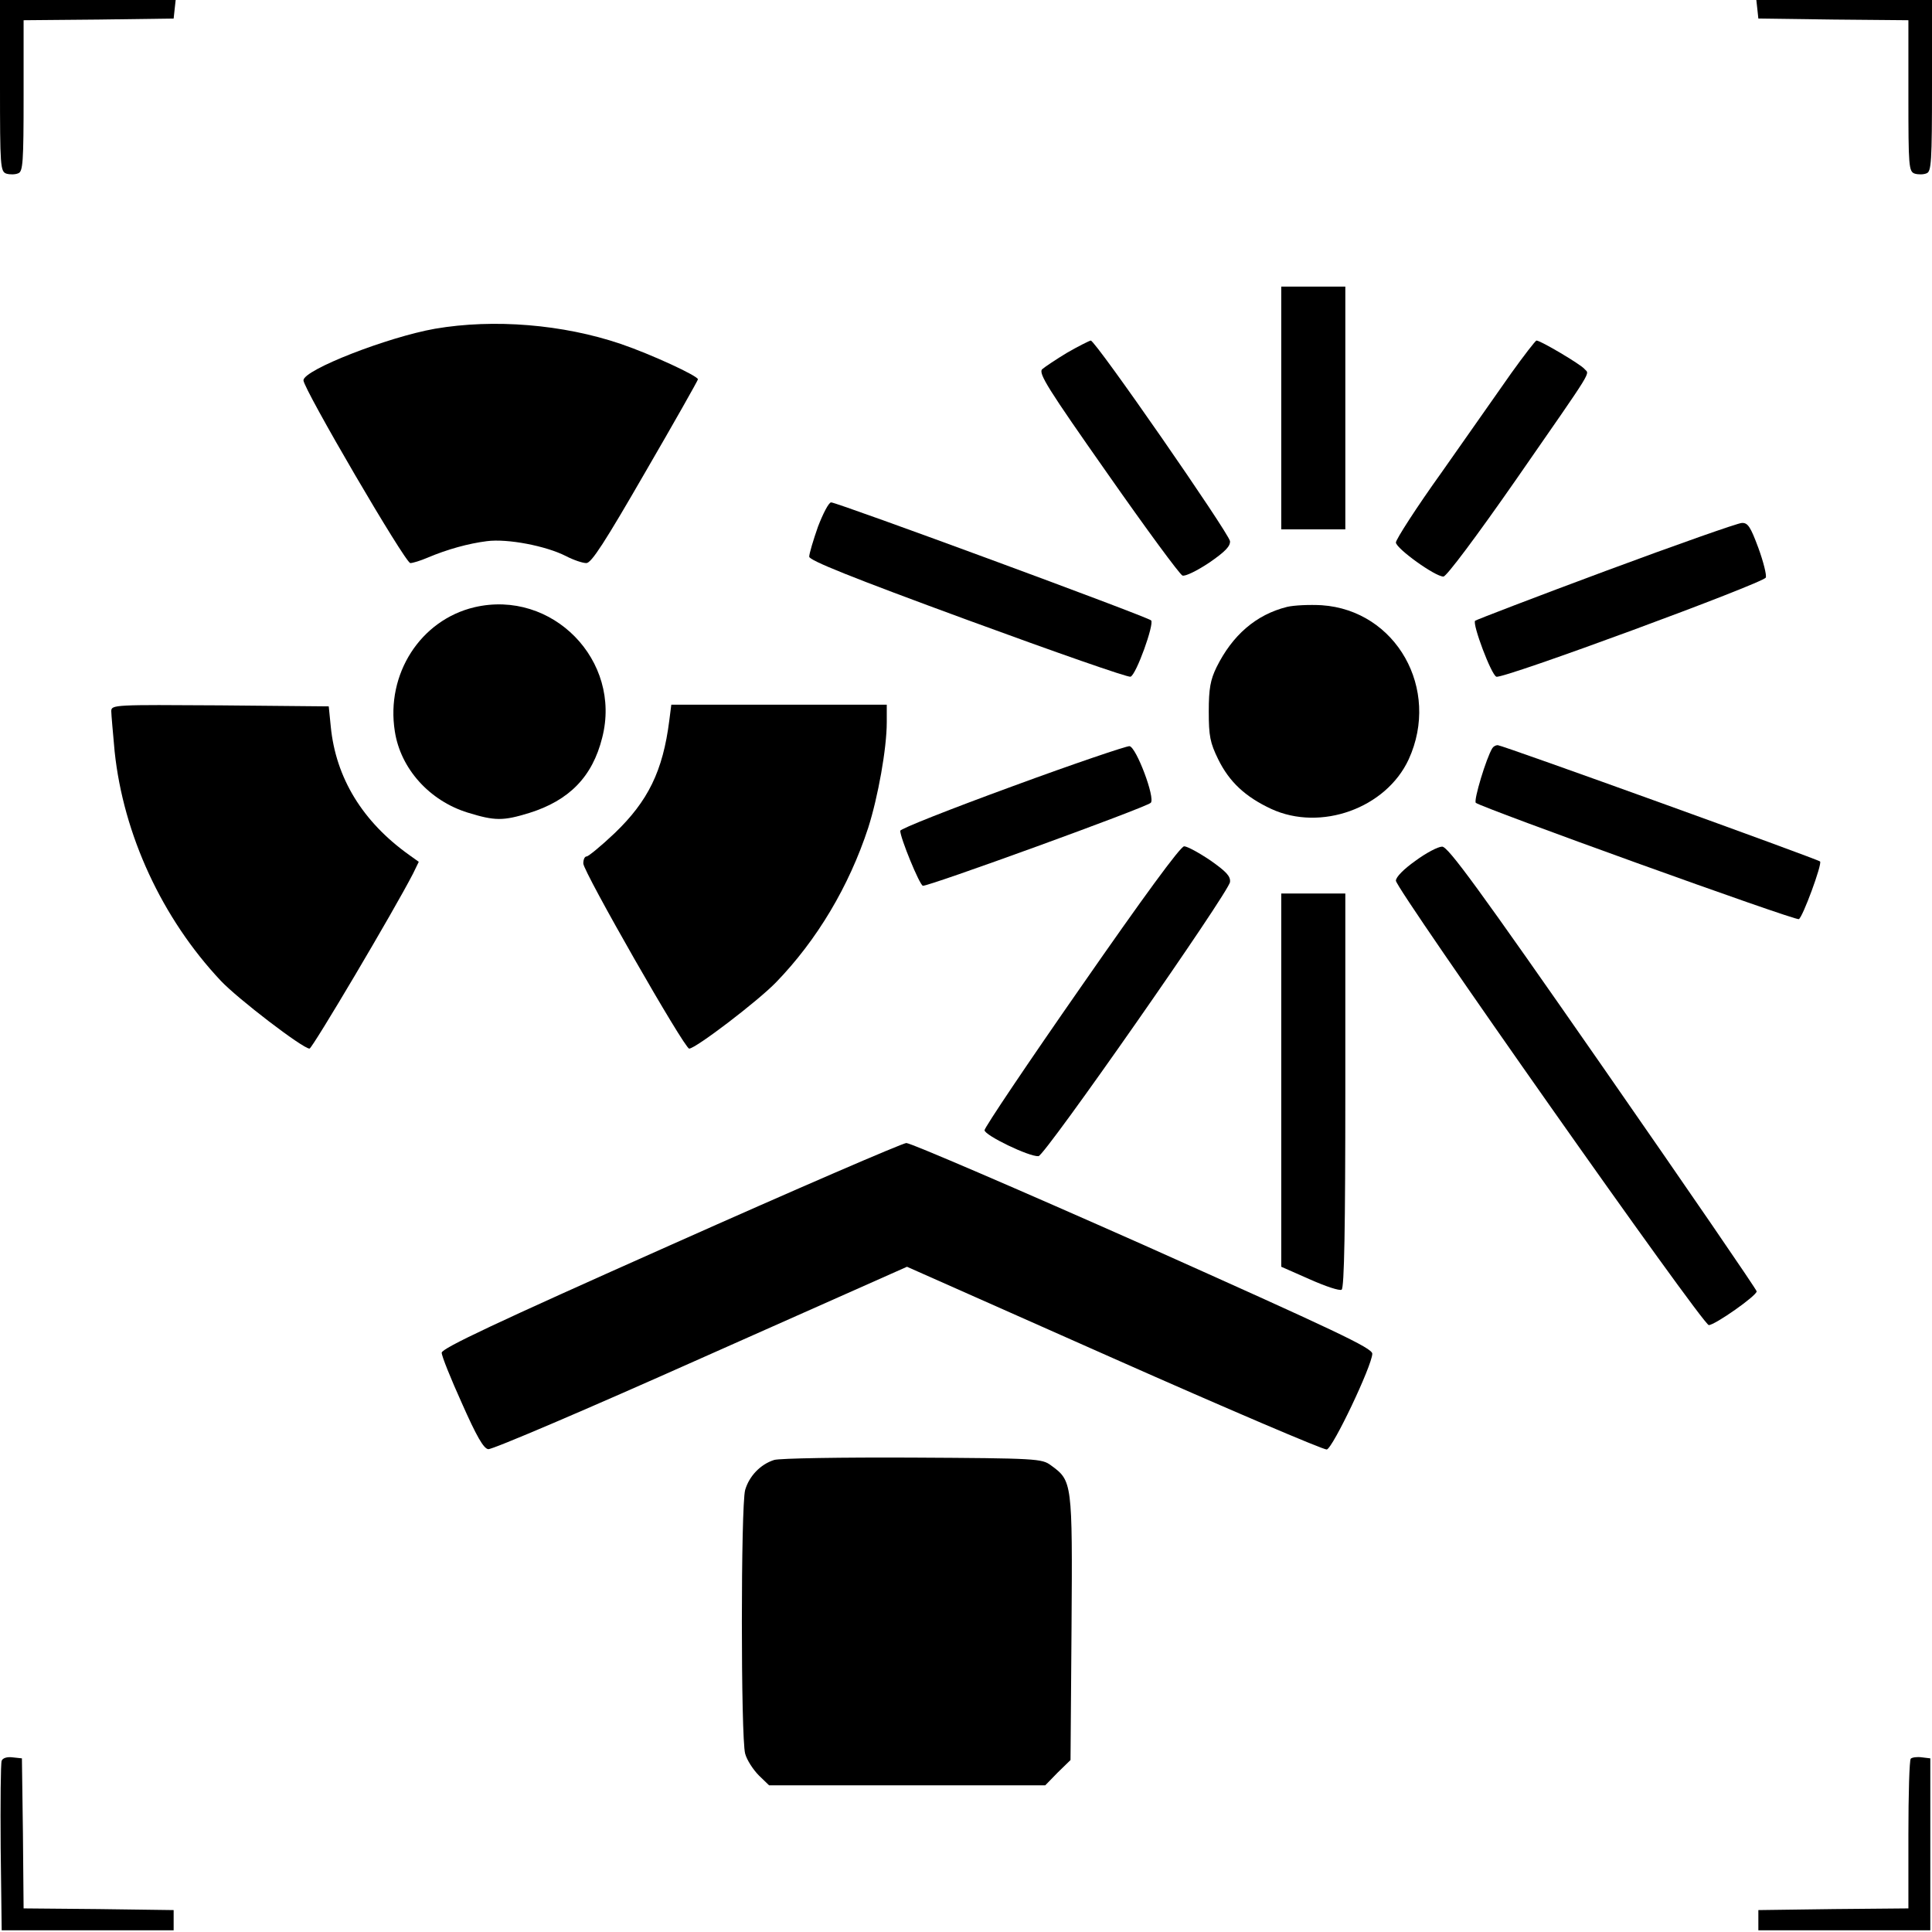 <svg xmlns="http://www.w3.org/2000/svg" width="573pt" height="573pt" viewBox="0 0 573 573" preserveAspectRatio="xMidYMid meet"><g transform="translate(0,573) scale(0.1,-0.1)" fill="#000000" stroke="none"><path d="M0 5476 c0 -239 1 -255 19 -261 10 -3 26 -3 35 1 14 5 16 32 16 230 l0 224 223 2 222 3 3 28 3 27 -260 0 -261 0 0 -254z"></path><path d="M5212 5703 l3 -28 223 -3 222 -2 0 -225 c0 -209 1 -224 19 -230 10 -3 26 -3 35 1 14 5 16 34 16 260 l0 254 -261 0 -260 0 3 -27z"></path><path d="M3800 4520 l0 -360 95 0 95 0 0 360 0 360 -95 0 -95 0 0 -360z"></path><path d="M1290 4755 c-141 -25 -390 -122 -390 -153 0 -25 302 -542 317 -542 7 0 30 7 51 16 59 25 121 42 176 49 61 8 175 -14 234 -44 23 -12 50 -21 61 -21 15 0 55 62 175 270 86 148 156 272 156 275 0 10 -138 74 -229 105 -171 58 -376 75 -551 45z"></path><path d="M3165 4684 c-33 -20 -66 -42 -74 -49 -12 -12 17 -58 194 -310 114 -163 214 -299 222 -302 8 -3 43 14 79 38 48 33 63 49 62 64 -4 25 -399 595 -413 595 -5 -1 -37 -17 -70 -36z"></path><path d="M4482 4623 c-38 -54 -130 -185 -205 -292 -76 -106 -137 -201 -137 -210 1 -18 116 -101 141 -101 9 0 98 119 215 287 238 343 218 311 203 329 -12 14 -130 84 -142 84 -3 0 -37 -44 -75 -97z"></path><path d="M2426 4168 c-14 -40 -26 -80 -26 -89 0 -11 124 -61 470 -188 259 -95 476 -171 483 -168 17 6 71 157 61 167 -11 11 -931 350 -949 350 -7 0 -24 -33 -39 -72z"></path><path d="M4763 4037 c-210 -78 -384 -145 -388 -148 -9 -9 48 -161 63 -166 18 -8 793 278 799 294 3 7 -7 47 -22 88 -23 62 -31 75 -49 74 -11 0 -193 -64 -403 -142z"></path><path d="M1407 3929 c-160 -38 -263 -198 -236 -368 17 -111 103 -206 216 -241 81 -25 105 -25 183 -1 118 37 187 107 216 223 59 229 -148 441 -379 387z"></path><path d="M3817 3930 c-92 -23 -162 -84 -209 -179 -18 -37 -23 -63 -23 -131 0 -73 4 -93 28 -142 33 -67 80 -111 157 -147 147 -68 341 2 408 147 95 208 -37 442 -258 457 -36 2 -82 0 -103 -5z"></path><path d="M330 3621 c0 -10 5 -64 10 -120 26 -246 140 -494 315 -680 50 -53 243 -201 263 -201 8 0 251 410 307 519 l17 35 -28 20 c-139 99 -218 229 -233 381 l-6 60 -322 3 c-312 2 -323 2 -323 -17z"></path><path d="M1985 3593 c-19 -150 -63 -239 -162 -334 -40 -38 -78 -69 -83 -69 -6 0 -10 -9 -10 -21 0 -24 300 -549 314 -549 19 0 204 141 258 197 121 125 216 284 273 458 29 91 55 235 55 313 l0 52 -319 0 -320 0 -6 -47z"></path><path d="M3003 3398 c-183 -67 -333 -126 -333 -132 0 -21 57 -160 67 -163 12 -4 662 232 676 246 14 14 -43 165 -63 168 -8 1 -165 -52 -347 -119z"></path><path d="M4426 3511 c-18 -29 -56 -155 -49 -162 13 -13 947 -350 958 -345 11 4 70 164 63 171 -7 7 -943 345 -956 345 -6 0 -13 -4 -16 -9z"></path><path d="M3208 2806 c-159 -228 -288 -420 -288 -428 0 -15 132 -79 160 -77 18 0 564 782 568 813 2 17 -11 31 -58 64 -34 23 -69 42 -78 42 -11 0 -122 -152 -304 -414z"></path><path d="M4198 3177 c-34 -24 -58 -48 -58 -59 0 -25 910 -1318 928 -1318 18 0 142 87 142 100 0 5 -205 304 -456 665 -372 535 -460 655 -477 654 -12 0 -48 -19 -79 -42z"></path><path d="M3800 2527 l0 -554 84 -37 c47 -21 89 -35 95 -31 8 4 11 188 11 591 l0 584 -95 0 -95 0 0 -553z"></path><path d="M1988 2037 c-519 -231 -678 -306 -678 -319 0 -10 27 -77 60 -150 43 -97 64 -134 78 -136 11 -2 294 119 630 269 l612 272 613 -272 c338 -150 622 -271 632 -270 18 4 134 248 135 284 0 17 -107 67 -679 323 -374 166 -690 302 -703 302 -13 -1 -328 -137 -700 -303z"></path><path d="M2296 1400 c-41 -13 -74 -48 -86 -89 -13 -47 -13 -735 0 -782 5 -19 24 -48 41 -65 l30 -29 409 0 410 0 37 38 38 37 3 393 c3 433 2 435 -61 481 -27 20 -41 21 -410 23 -210 1 -395 -2 -411 -7z"></path><path d="M5 508 c-3 -7 -4 -124 -3 -258 l3 -245 255 0 255 0 0 30 0 30 -222 3 -223 2 -2 223 -3 222 -28 3 c-16 2 -29 -2 -32 -10z"></path><path d="M5667 514 c-4 -4 -7 -105 -7 -225 l0 -219 -222 -2 -223 -3 0 -30 0 -30 255 0 255 0 0 255 0 255 -25 3 c-14 2 -29 0 -33 -4z"></path></g></svg>